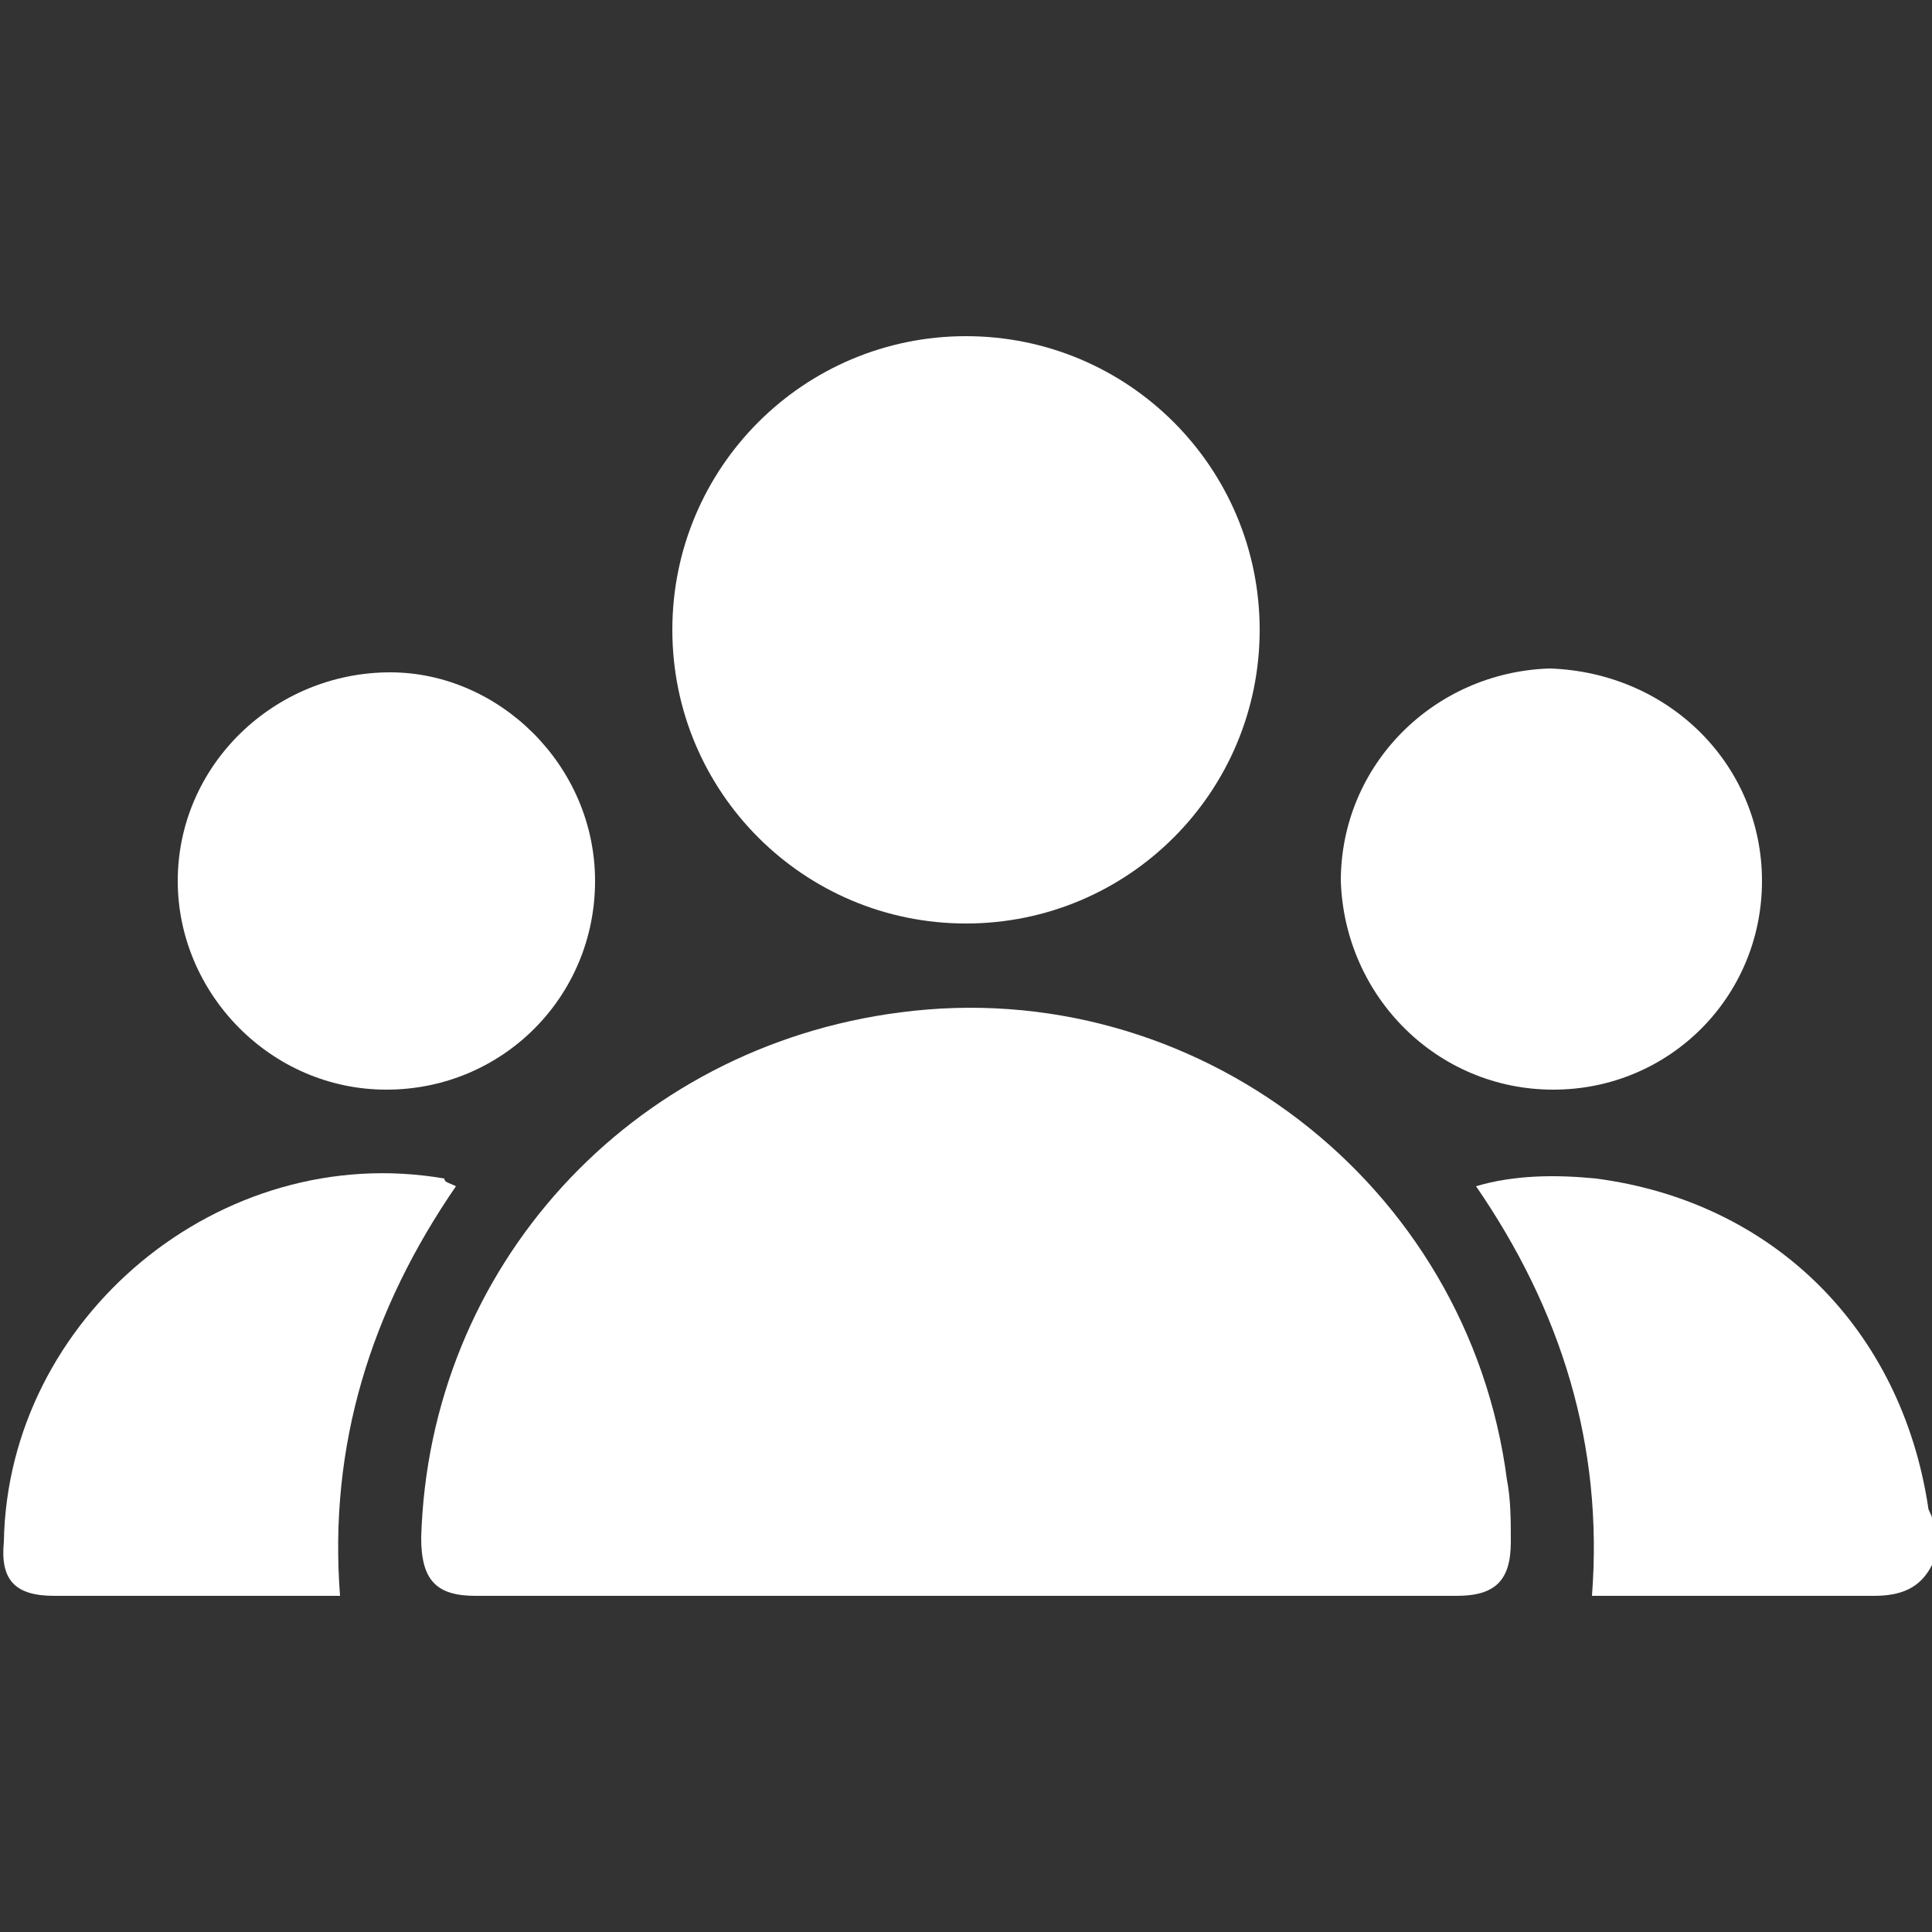 <?xml version="1.0" encoding="utf-8"?>
<!-- Generator: Adobe Illustrator 25.1.0, SVG Export Plug-In . SVG Version: 6.00 Build 0)  -->
<!DOCTYPE svg PUBLIC "-//W3C//DTD SVG 1.1//EN" "http://www.w3.org/Graphics/SVG/1.1/DTD/svg11.dtd">
<svg version="1.1" id="Layer_1" xmlns:x="http://ns.adobe.com/Extensibility/1.0/" xmlns:i="http://ns.adobe.com/AdobeIllustrator/10.0/" xmlns:graph="http://ns.adobe.com/Graphs/1.0/"
	 xmlns="http://www.w3.org/2000/svg" xmlns:xlink="http://www.w3.org/1999/xlink" x="0px" y="0px" width="50px" height="50px"
	 viewBox="0 0 50 50" style="enable-background:new 0 0 50 50;" xml:space="preserve">
<rect x="0" y="0" width="50" height="50" fill="#333333" stroke="none"/>
<style type="text/css">
	.st0{fill:#FFFFFF;}
</style>
<g>
	<path class="st0" d="M50,40.5c-0.3,0.6-0.8,0.8-1.5,0.8c-2.3,0-4.6,0-6.8,0c-0.2,0-0.4,0-0.5,0c0.3-3.9-0.8-7.4-3-10.6
		c1-0.3,2.1-0.3,3.1-0.2c4.6,0.6,7.9,3.9,8.6,8.5c0,0.1,0.1,0.2,0.1,0.3C50,39.7,50,40.1,50,40.5z"/>
	<path class="st0" d="M25,41.3c-4.2,0-8.5,0-12.7,0c-1,0-1.4-0.4-1.4-1.5c0.2-7,5.4-12.7,12.4-13.6c7.6-1,14.7,4.4,15.7,12.1
		c0.1,0.5,0.1,1.1,0.1,1.6c0,1-0.4,1.4-1.4,1.4C33.5,41.3,29.2,41.3,25,41.3z"/>
	<path class="st0" d="M32.6,16.3c0,4.2-3.4,7.6-7.6,7.6c-4.2,0-7.6-3.4-7.6-7.6c0-4.2,3.4-7.6,7.6-7.6C29.2,8.7,32.6,12.1,32.6,16.3
		z"/>
	<path class="st0" d="M15.4,22.8c0,3-2.4,5.4-5.4,5.4c-3,0-5.4-2.5-5.4-5.4c0-3,2.5-5.4,5.5-5.4C12.9,17.4,15.4,19.8,15.4,22.8z"/>
	<path class="st0" d="M45.6,22.8c0,3-2.4,5.4-5.4,5.4c-3,0-5.4-2.4-5.5-5.4c0-3,2.4-5.4,5.4-5.5C43.2,17.4,45.6,19.8,45.6,22.8z"/>
	<path class="st0" d="M11.8,30.7c-2.2,3.2-3.3,6.7-3,10.6c-0.1,0-0.3,0-0.4,0c-2.3,0-4.7,0-7,0c-1,0-1.4-0.4-1.3-1.4
		c0.1-5.8,5.6-10.4,11.4-9.4C11.5,30.6,11.6,30.6,11.8,30.7z"/>
</g>
</svg>
